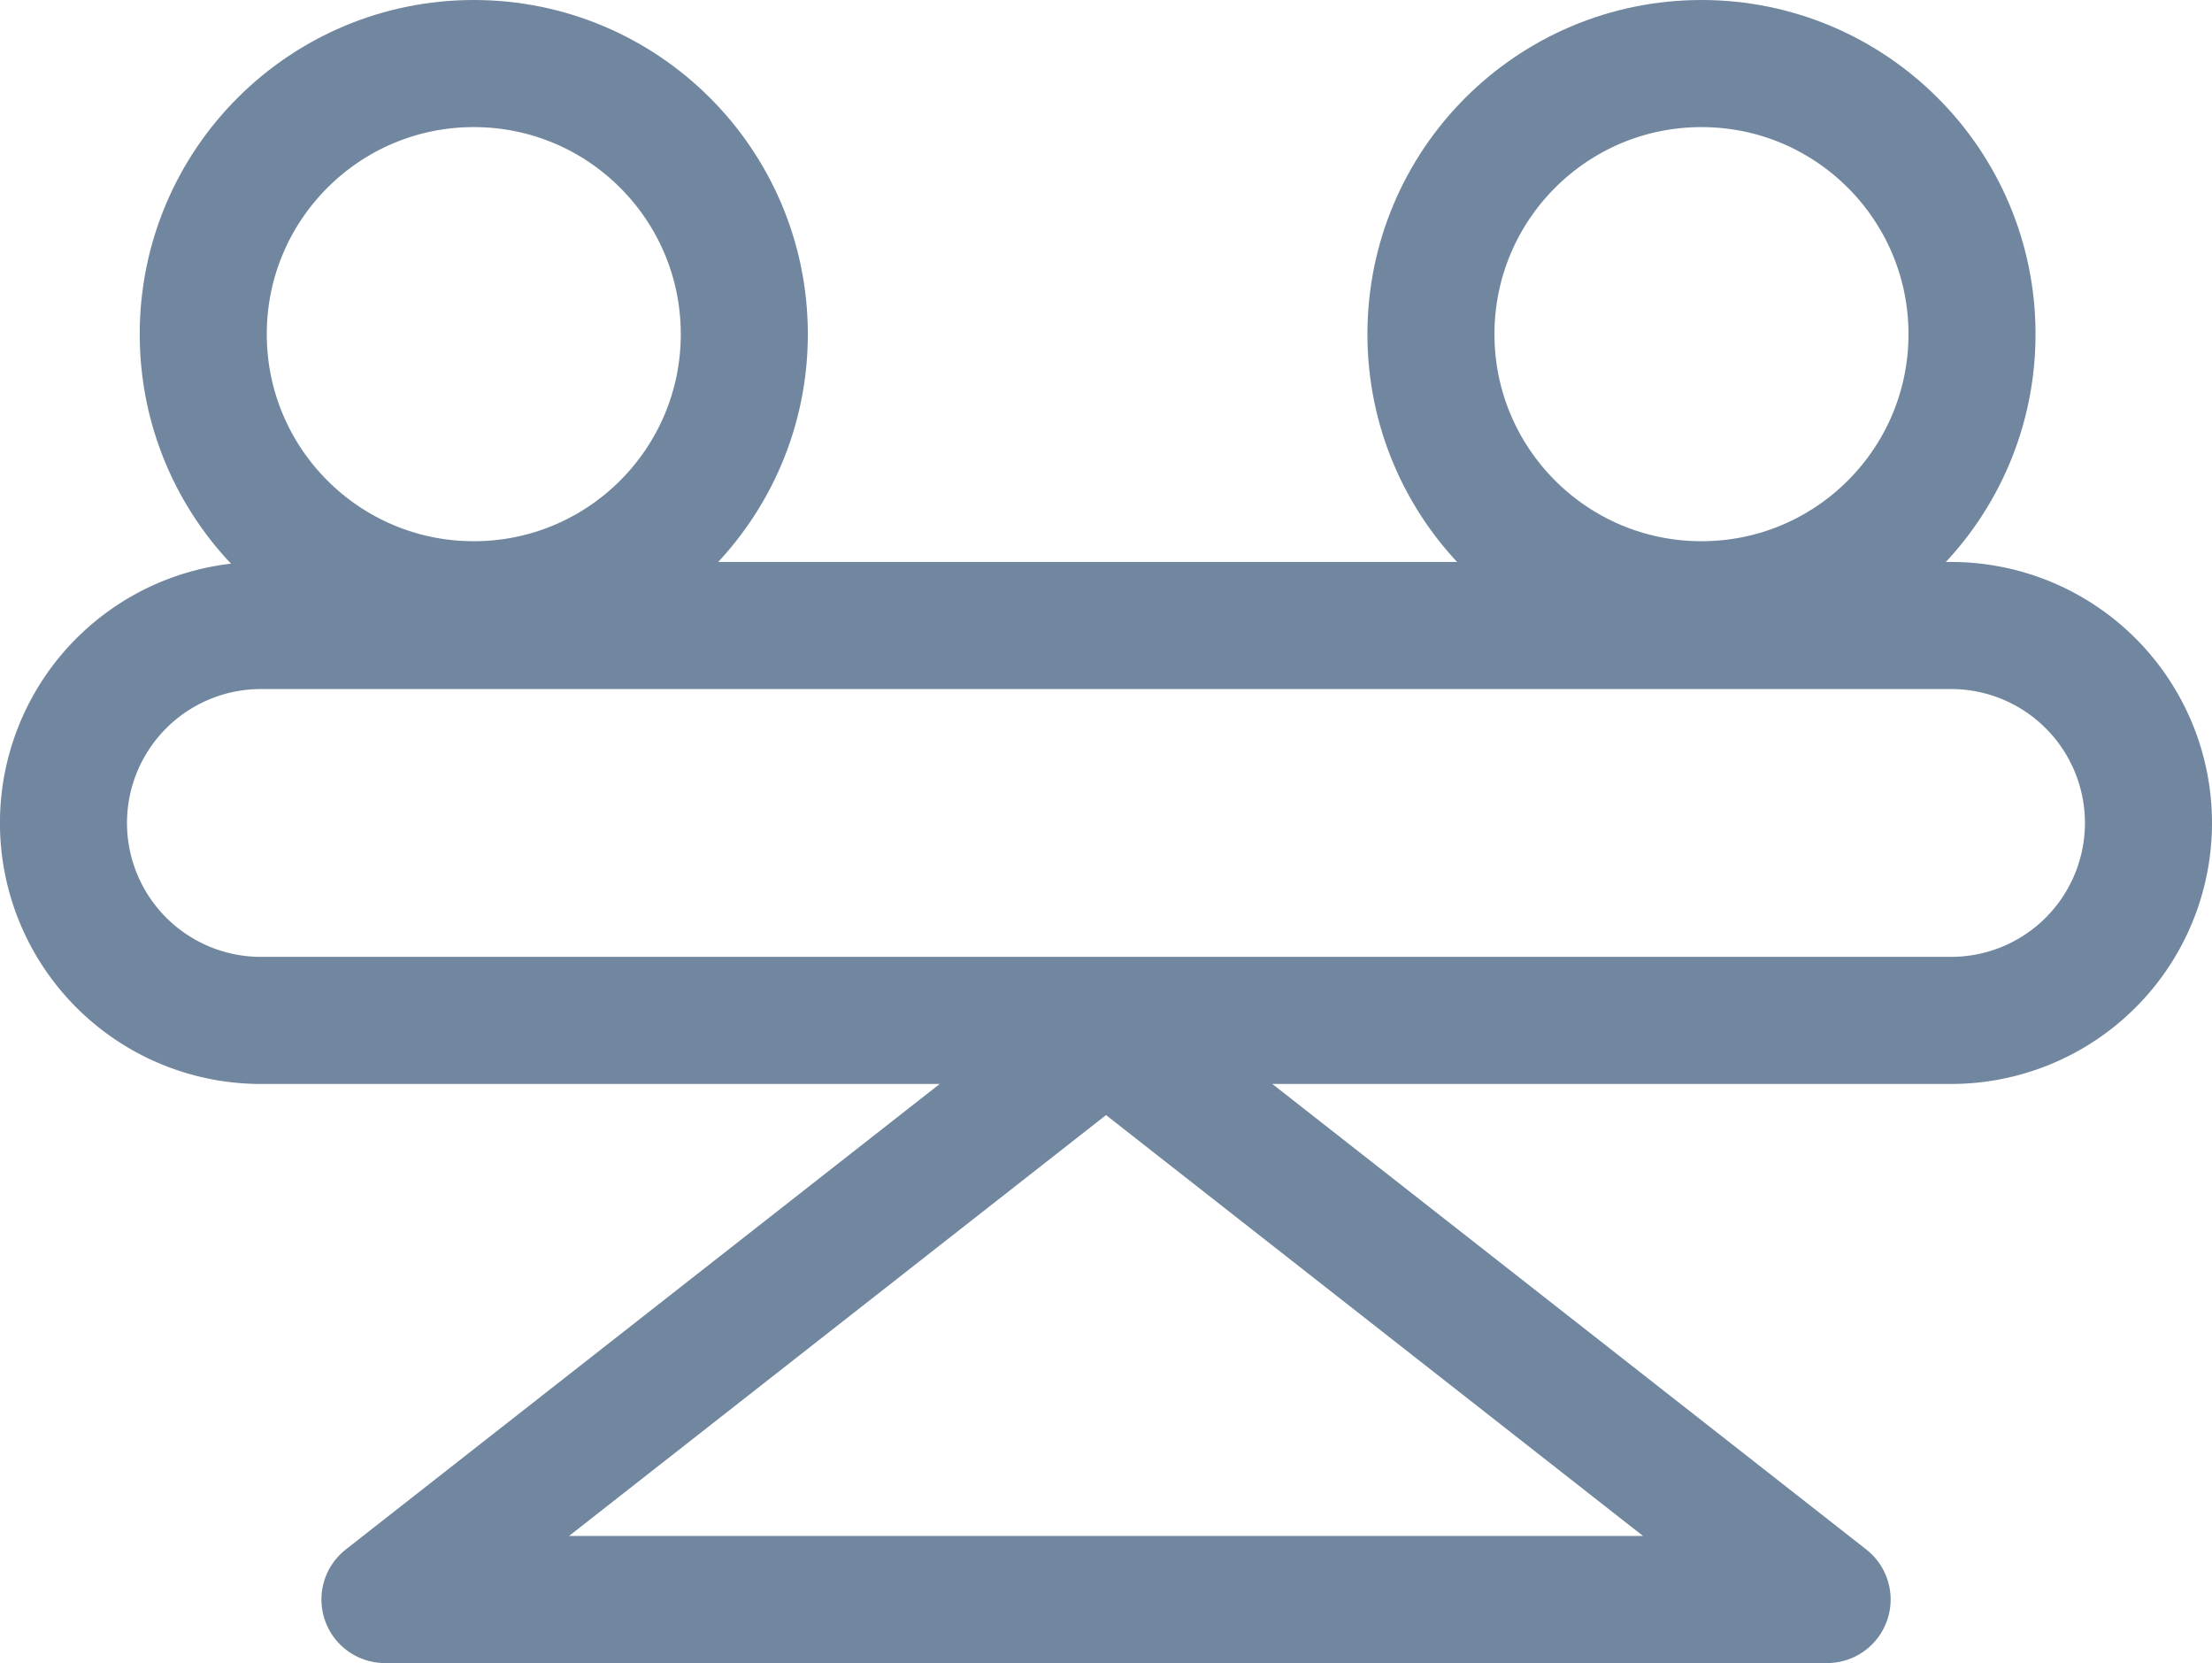 <?xml version="1.0" encoding="UTF-8"?> <svg xmlns="http://www.w3.org/2000/svg" xmlns:xlink="http://www.w3.org/1999/xlink" width="43.523" height="32.713" viewBox="0 0 43.523 32.713"><defs><clipPath id="clip-path"><rect id="Rectangle_7460" data-name="Rectangle 7460" width="43.523" height="32.713" transform="translate(0 0)" fill="none"></rect></clipPath></defs><g id="Groupe_19307" data-name="Groupe 19307" transform="translate(0 0)"><g id="Groupe_19306" data-name="Groupe 19306" clip-path="url(#clip-path)"><path id="Tracé_21870" data-name="Tracé 21870" d="M38.389,20.072H5.133a3.884,3.884,0,0,1,0-7.768H38.389a3.884,3.884,0,0,1,0,7.768Z" fill="none" stroke="#71879f" stroke-linecap="round" stroke-linejoin="round" stroke-width="2.5"></path><circle id="Ellipse_40" data-name="Ellipse 40" cx="5.323" cy="5.323" r="5.323" transform="translate(3.999 1.25)" fill="none" stroke="#71879f" stroke-linecap="round" stroke-linejoin="round" stroke-width="2.5"></circle><circle id="Ellipse_41" data-name="Ellipse 41" cx="5.323" cy="5.323" r="5.323" transform="translate(28.155 1.25)" fill="none" stroke="#71879f" stroke-linecap="round" stroke-linejoin="round" stroke-width="2.5"></circle><path id="Tracé_21871" data-name="Tracé 21871" d="M7.574,31.463,21.762,20.346,35.95,31.463Z" fill="none" stroke="#71879f" stroke-linecap="round" stroke-linejoin="round" stroke-width="2.5"></path></g></g></svg> 